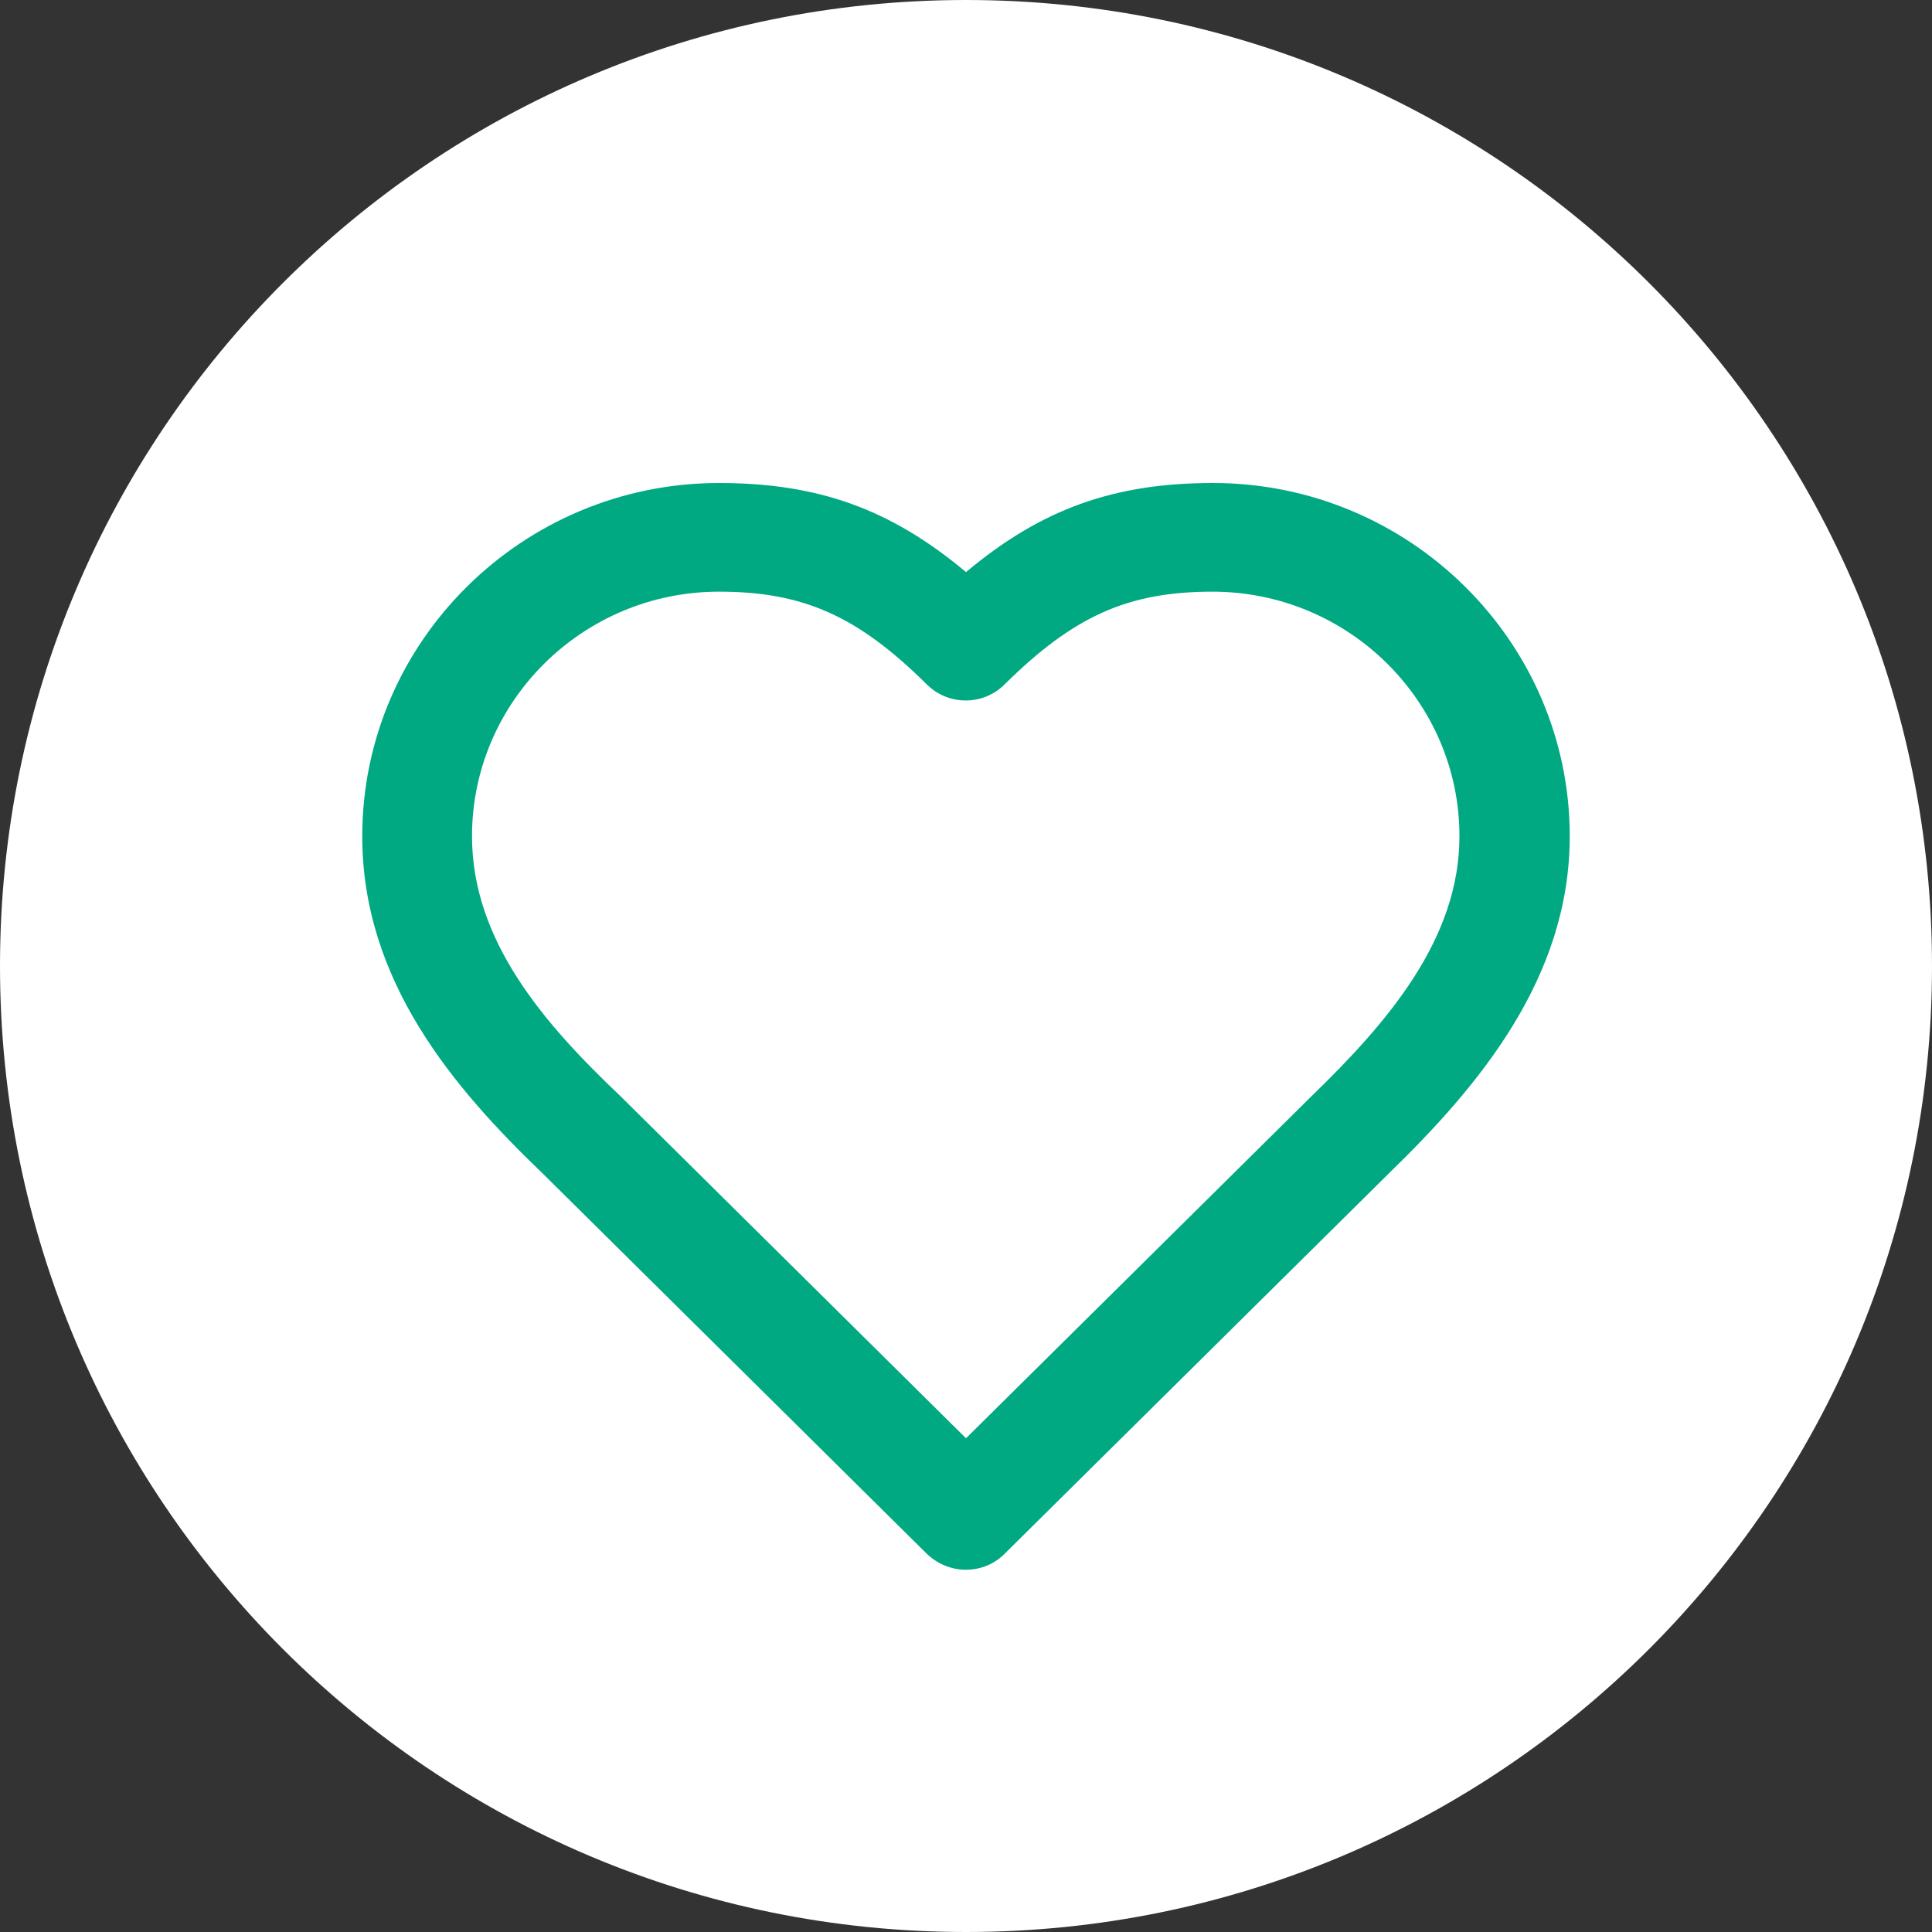 <svg width="32" height="32" viewBox="0 0 32 32" fill="none" xmlns="http://www.w3.org/2000/svg">
<rect x="0" y="0" width="32" height="32" fill="#333333" stroke="none"/>
<path d="M16 32C24.837 32 32 24.837 32 16C32 7.163 24.837 0 16 0C7.163 0 0 7.163 0 16C0 24.837 7.163 32 16 32Z" fill="white"/>
<path d="M16 26C15.764 26 15.536 25.91 15.354 25.739L8.991 19.439C7.518 18.026 6 16.253 6 13.85C6 10.628 8.655 8 11.909 8C13.536 8 14.745 8.423 16 9.476C17.255 8.423 18.464 8 20.091 8C23.346 8 26 10.628 26 13.85C26 16.208 24.482 17.999 23 19.439L16.636 25.739C16.454 25.919 16.227 26 15.991 26H16ZM11.909 9.8C9.655 9.8 7.818 11.618 7.818 13.85C7.818 15.569 8.991 16.937 10.273 18.152L16 23.822L21.718 18.161C22.991 16.928 24.173 15.551 24.173 13.85C24.173 11.618 22.336 9.8 20.082 9.8C18.682 9.8 17.782 10.205 16.636 11.339C16.282 11.69 15.709 11.69 15.354 11.339C14.209 10.205 13.309 9.8 11.909 9.8Z" fill="#01A982"/>
</svg>
